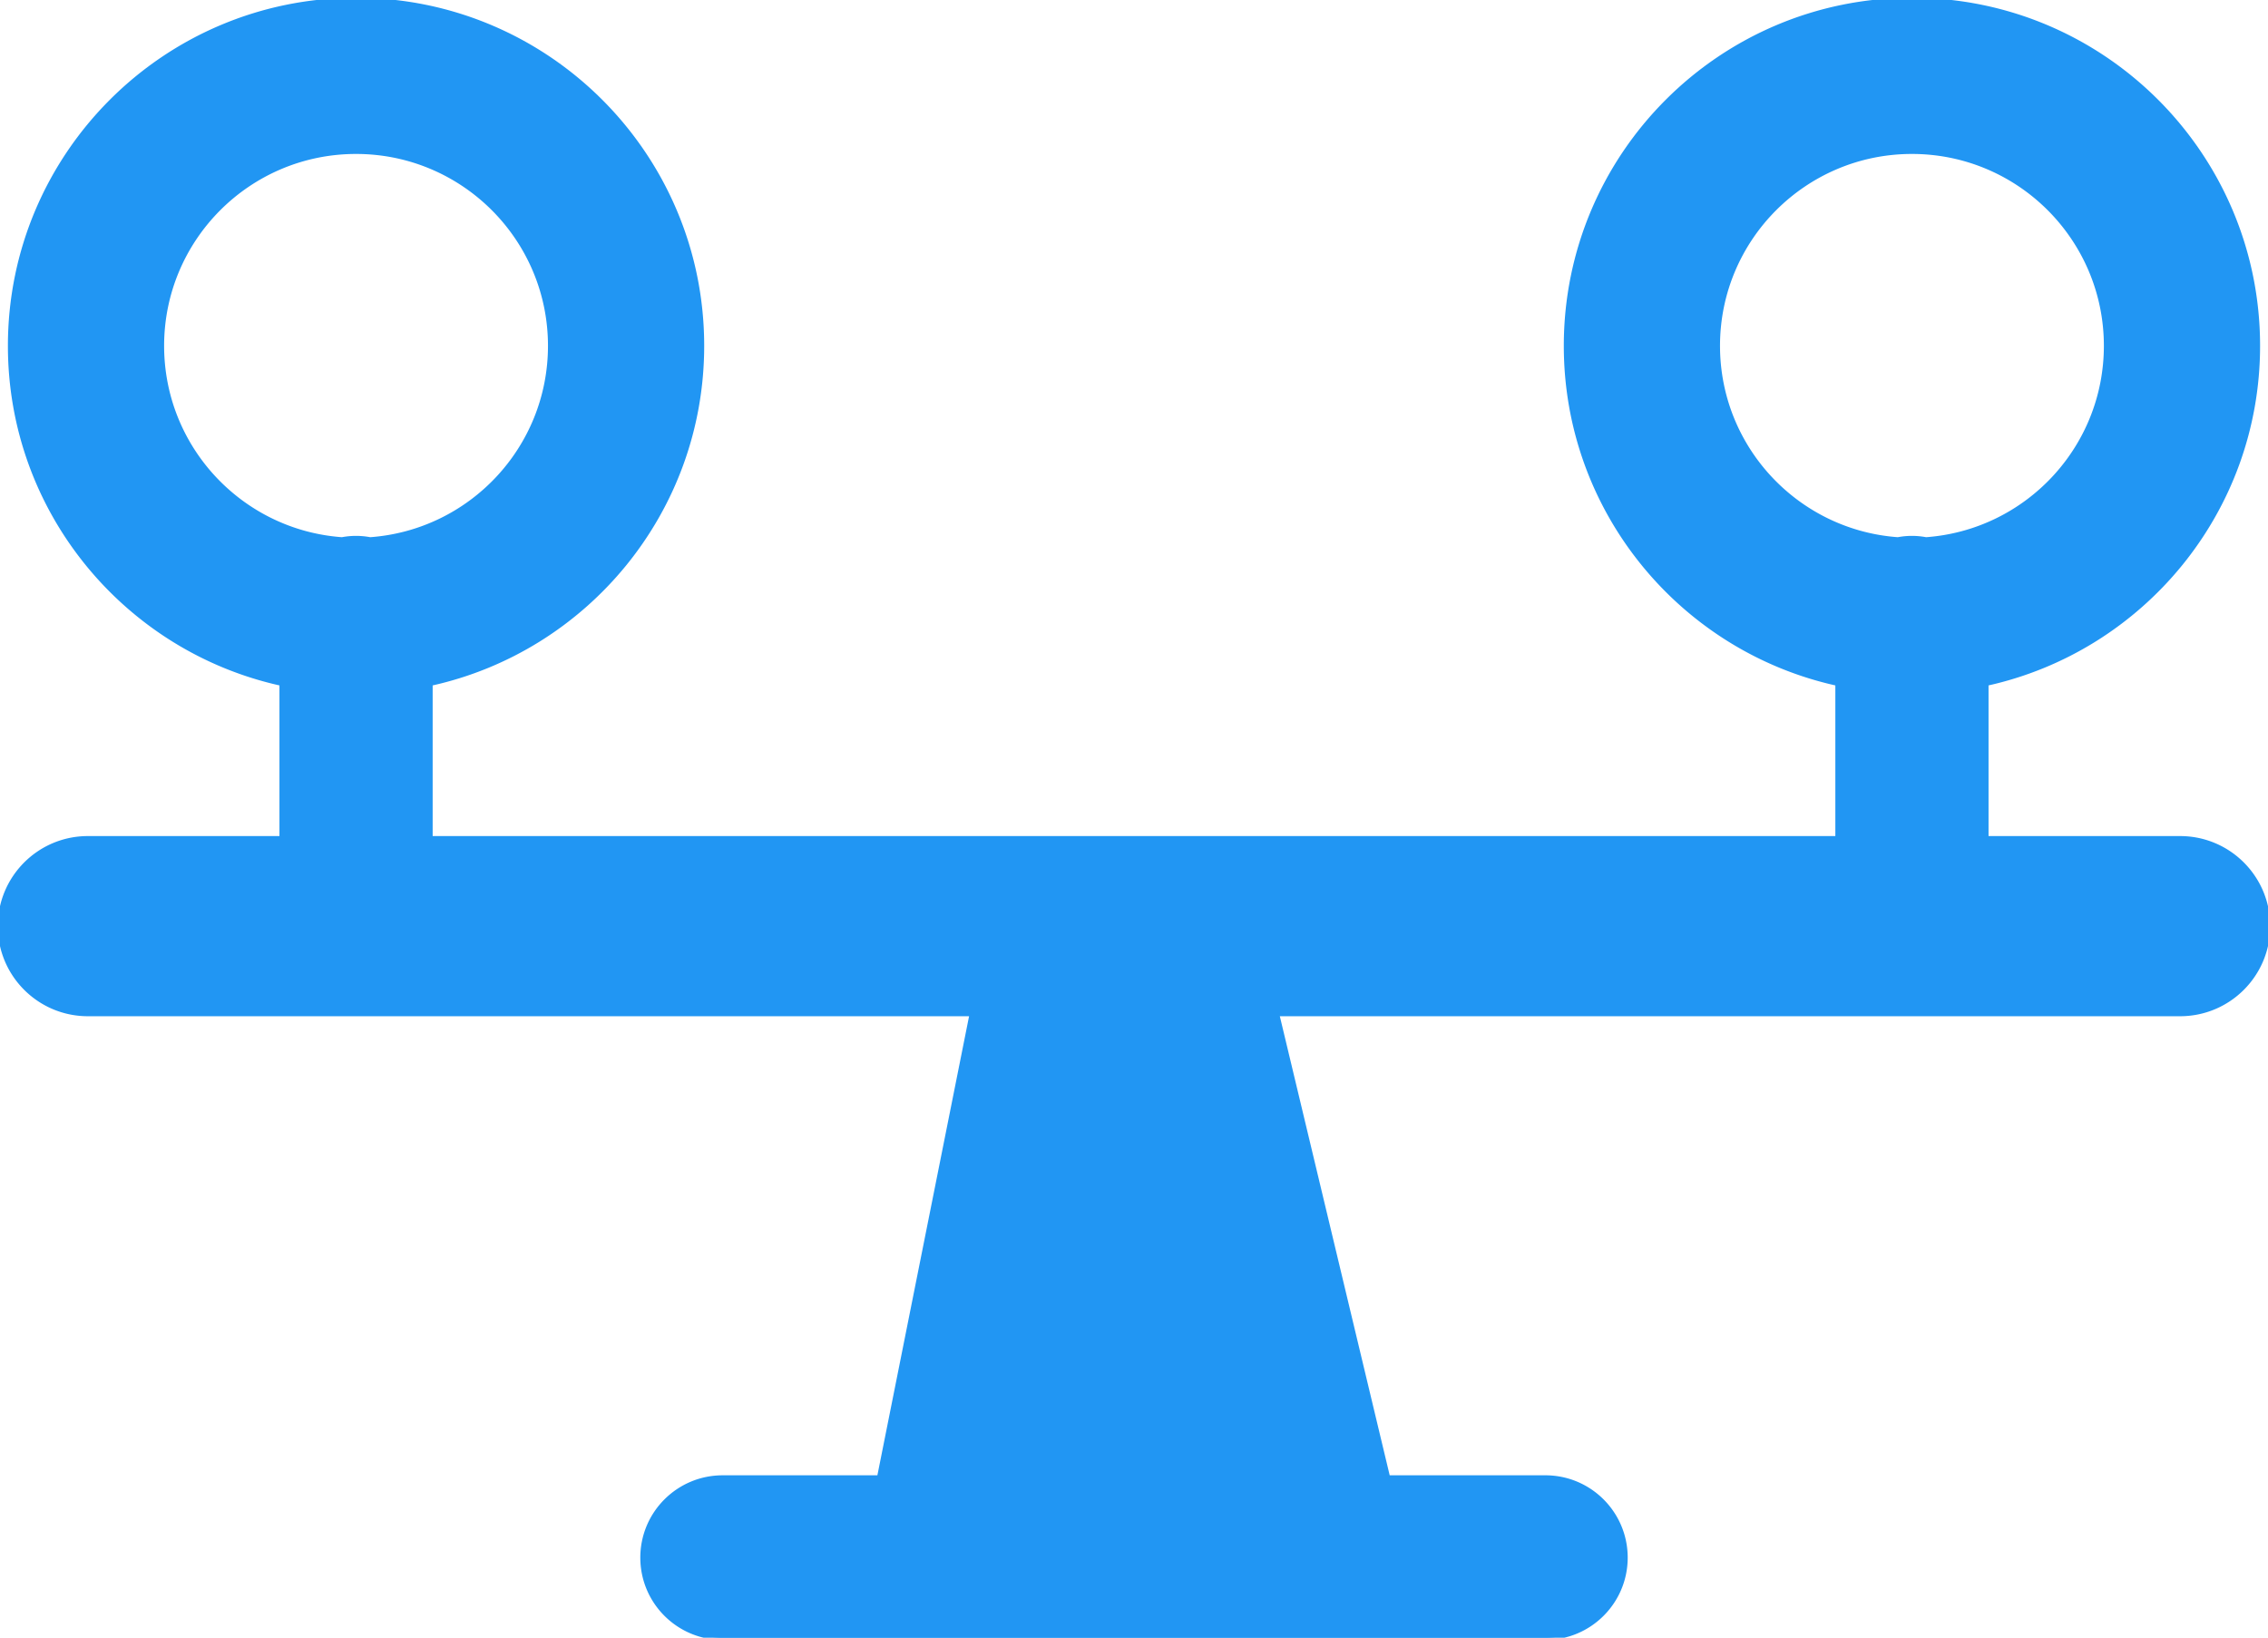 <svg xmlns="http://www.w3.org/2000/svg" shape-rendering="geometricPrecision" text-rendering="geometricPrecision" image-rendering="optimizeQuality" fill-rule="evenodd" clip-rule="evenodd" viewBox="0 0 512 369.803"><path stroke="#2196f3" fill="#2196f3" d="M288.287 228.97l25.04 104.661h35.539c9.988 0 18.086 8.098 18.086 18.086 0 9.988-8.098 18.086-18.086 18.086H163.135c-9.988 0-18.086-8.098-18.086-18.086 0-9.988 8.098-18.086 18.086-18.086h35.346l20.896-104.661H19.841C8.884 228.97 0 220.086 0 209.129c0-10.956 8.884-19.84 19.841-19.84h43.745v-34.921c-35.057-7.684-61.3-38.915-61.3-76.277C2.286 34.965 37.251 0 80.379 0c43.126 0 78.091 34.965 78.091 78.091 0 37.362-26.243 68.592-61.298 76.277v34.921h317.655v-34.921c-35.056-7.685-61.299-38.915-61.299-76.277C353.528 34.965 388.493 0 431.619 0c43.128 0 78.093 34.965 78.093 78.091 0 37.362-26.243 68.593-61.299 76.277v34.921h43.746c10.957 0 19.841 8.884 19.841 19.84 0 10.957-8.884 19.841-19.841 19.841H288.287zM428.45 121.805a16.884 16.884 0 016.339 0c22.725-1.624 40.659-20.575 40.659-43.714 0-24.204-19.623-43.827-43.829-43.827-24.204 0-43.827 19.623-43.827 43.827 0 23.139 17.933 42.09 40.658 43.714zm-351.241 0a16.884 16.884 0 016.339 0c22.725-1.624 40.658-20.575 40.658-43.714 0-24.204-19.623-43.827-43.827-43.827-24.205 0-43.829 19.623-43.829 43.827 0 23.139 17.934 42.09 40.659 43.714z"/></svg>